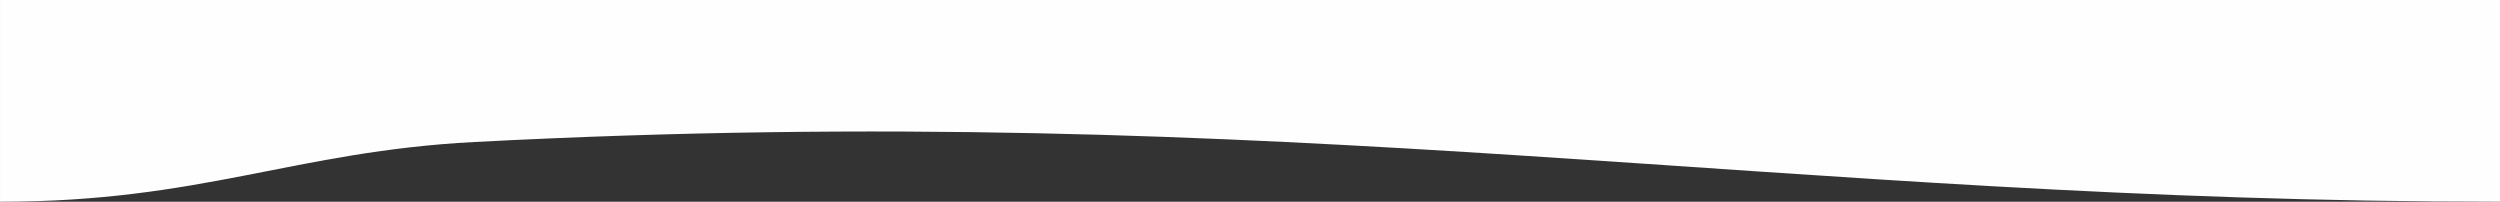 <?xml version="1.0" encoding="UTF-8"?> <!-- Creator: CorelDRAW 2020 (64-Bit) --> <svg xmlns="http://www.w3.org/2000/svg" xmlns:xlink="http://www.w3.org/1999/xlink" xmlns:xodm="http://www.corel.com/coreldraw/odm/2003" xml:space="preserve" width="220.133mm" height="17.763mm" style="shape-rendering:geometricPrecision; text-rendering:geometricPrecision; image-rendering:optimizeQuality; fill-rule:evenodd; clip-rule:evenodd" viewBox="0 0 4990.9 402.73"><rect x="0" y="0" width="4990.9" height="402.73" fill="#333333" stroke="none"/> <defs> <style type="text/css"> <![CDATA[ .fil0 {fill:#FEFEFE;fill-rule:nonzero} ]]> </style> </defs> <g id="Слой_x0020_1">  <path class="fil0" d="M947.39 283.46c-359.9,18.82 -544.18,119.27 -947.39,119.27l0 -402.73 4990.9 0 0 402.73c-1438.92,0 -2404.98,-204.94 -4043.5,-119.27z"></path> </g> </svg> 
